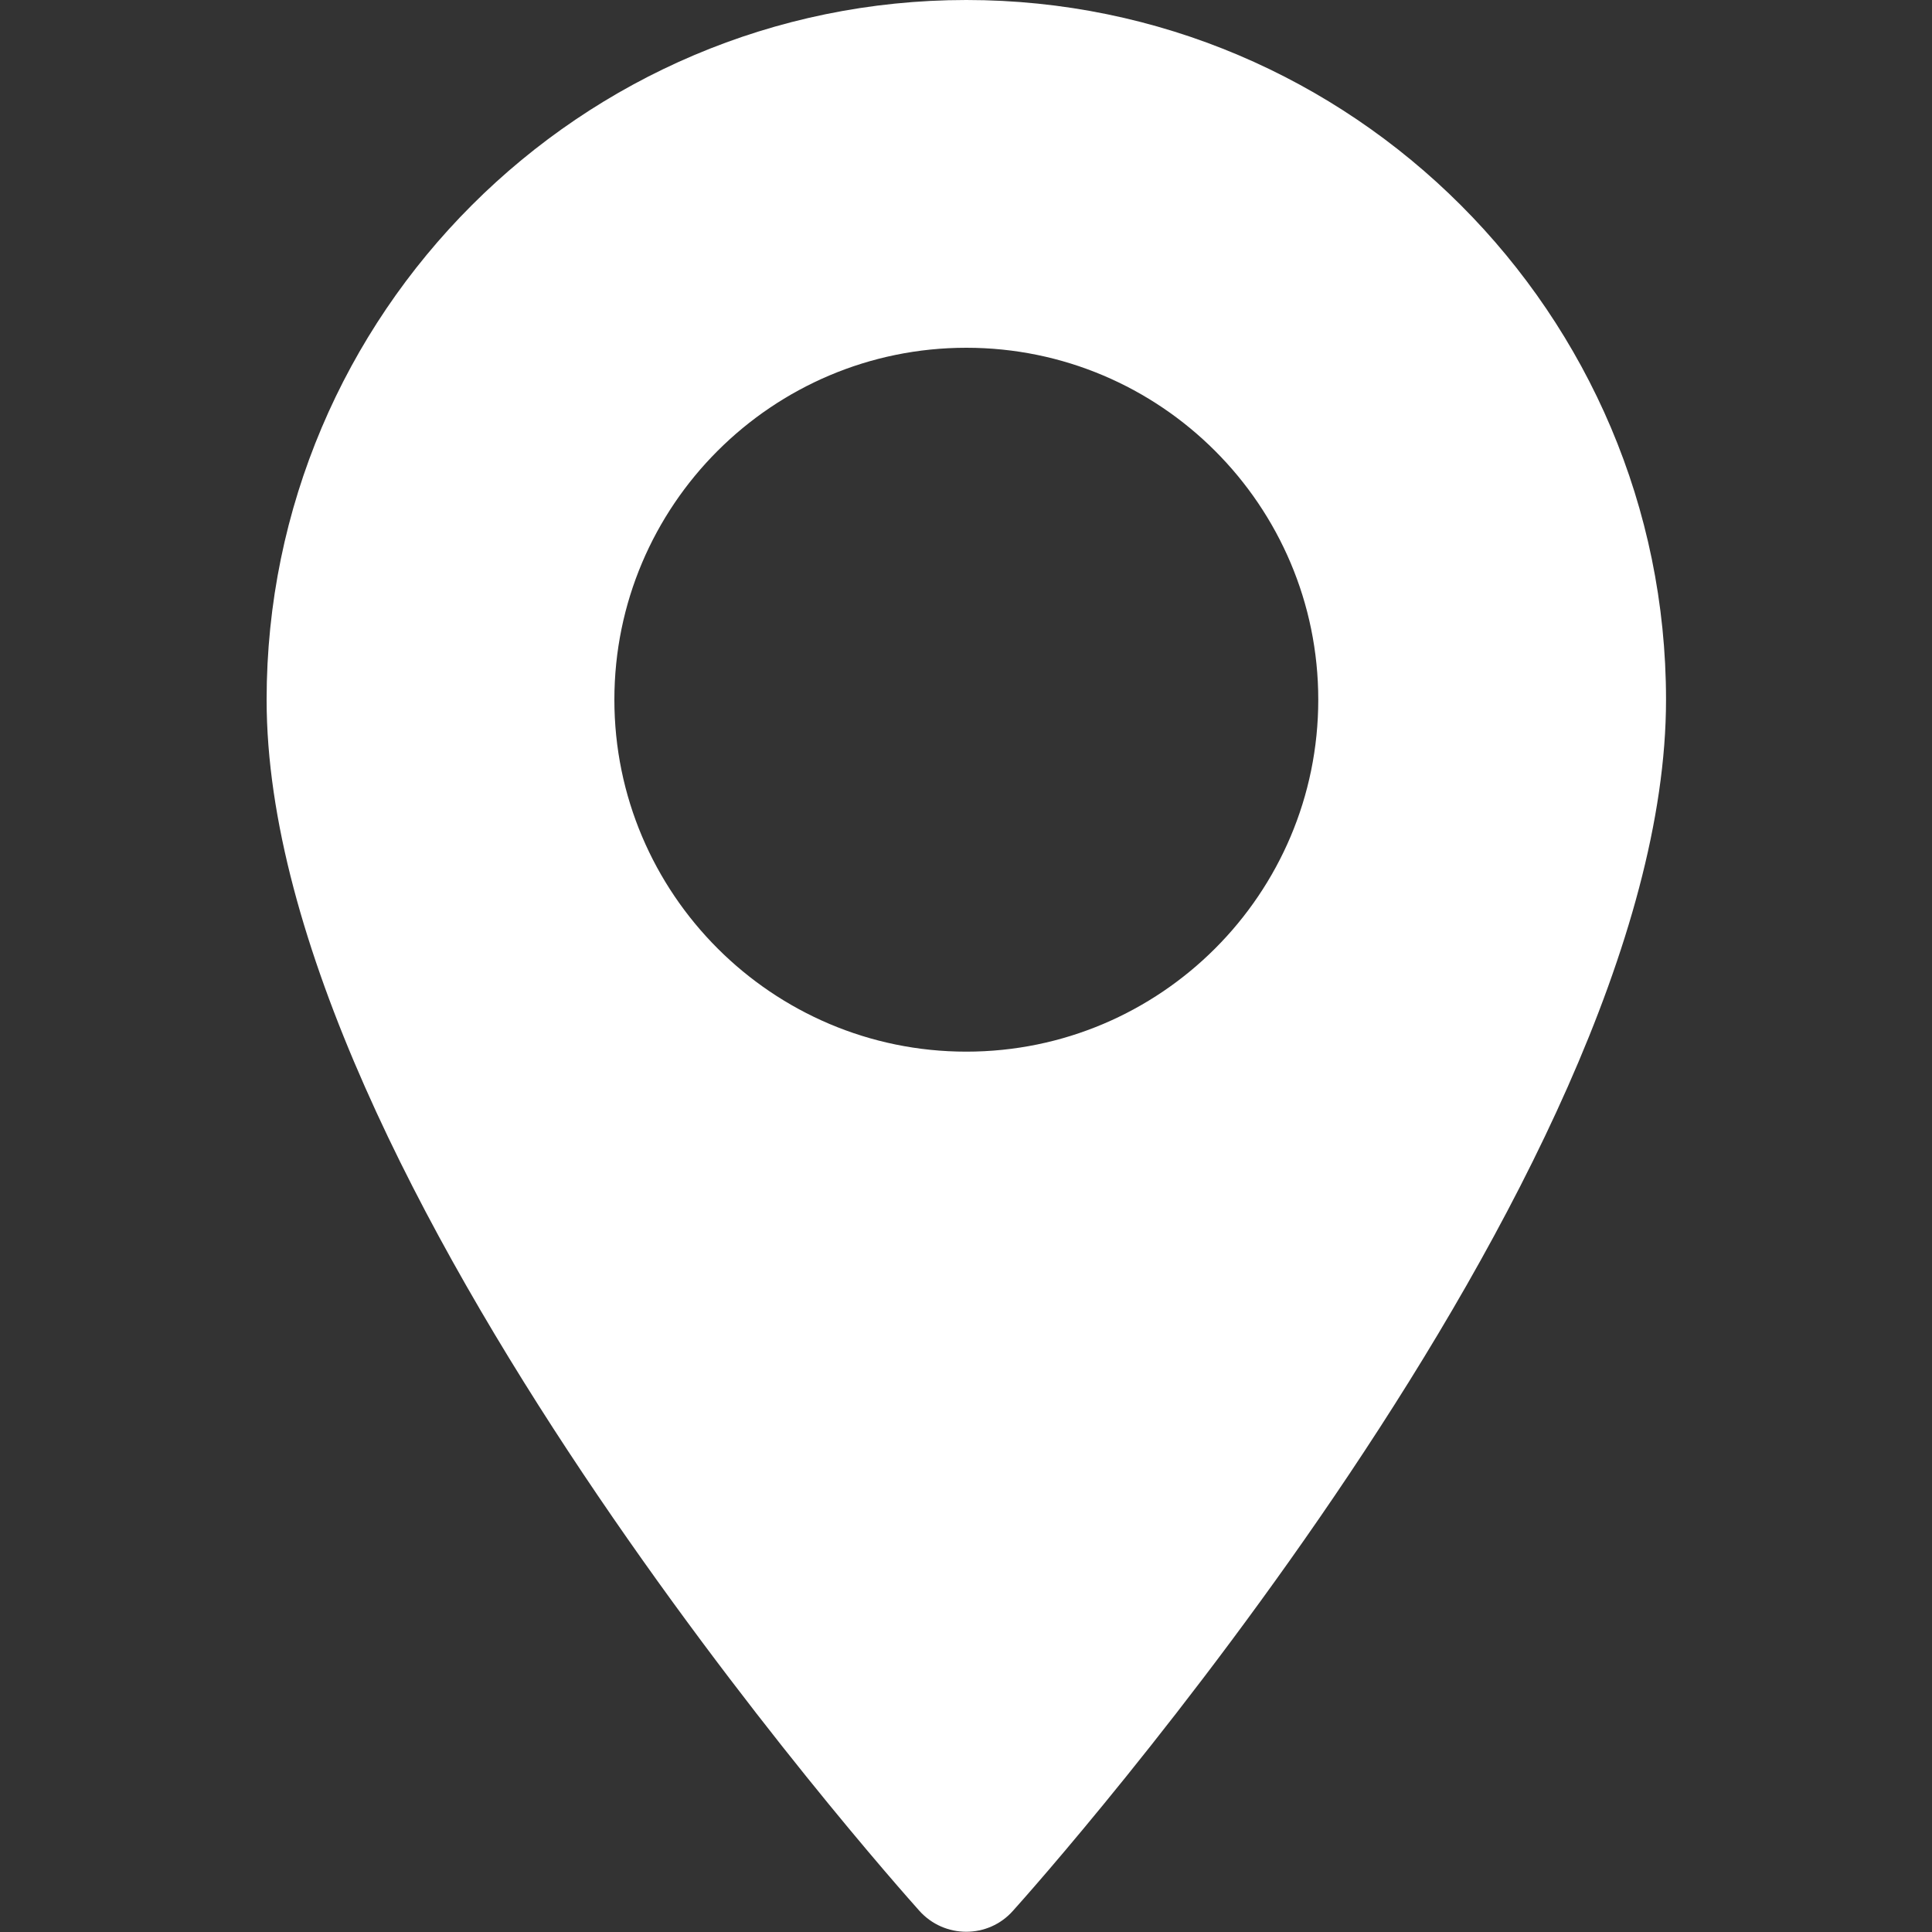 <svg width="6" height="6" viewBox="0 0 6 6" fill="none" xmlns="http://www.w3.org/2000/svg">
<rect x="0" y="0" width="6" height="6" fill="#333333" stroke="none"/>
<path d="M3.001 0C1.803 0 0.828 0.975 0.828 2.173C0.828 3.66 2.773 5.842 2.855 5.934C2.933 6.021 3.069 6.021 3.146 5.934C3.229 5.842 5.174 3.66 5.174 2.173C5.174 0.975 4.199 0 3.001 0ZM3.001 3.266C2.398 3.266 1.908 2.775 1.908 2.173C1.908 1.57 2.398 1.08 3.001 1.08C3.604 1.08 4.094 1.57 4.094 2.173C4.094 2.776 3.604 3.266 3.001 3.266Z" fill="white"/>
</svg>
